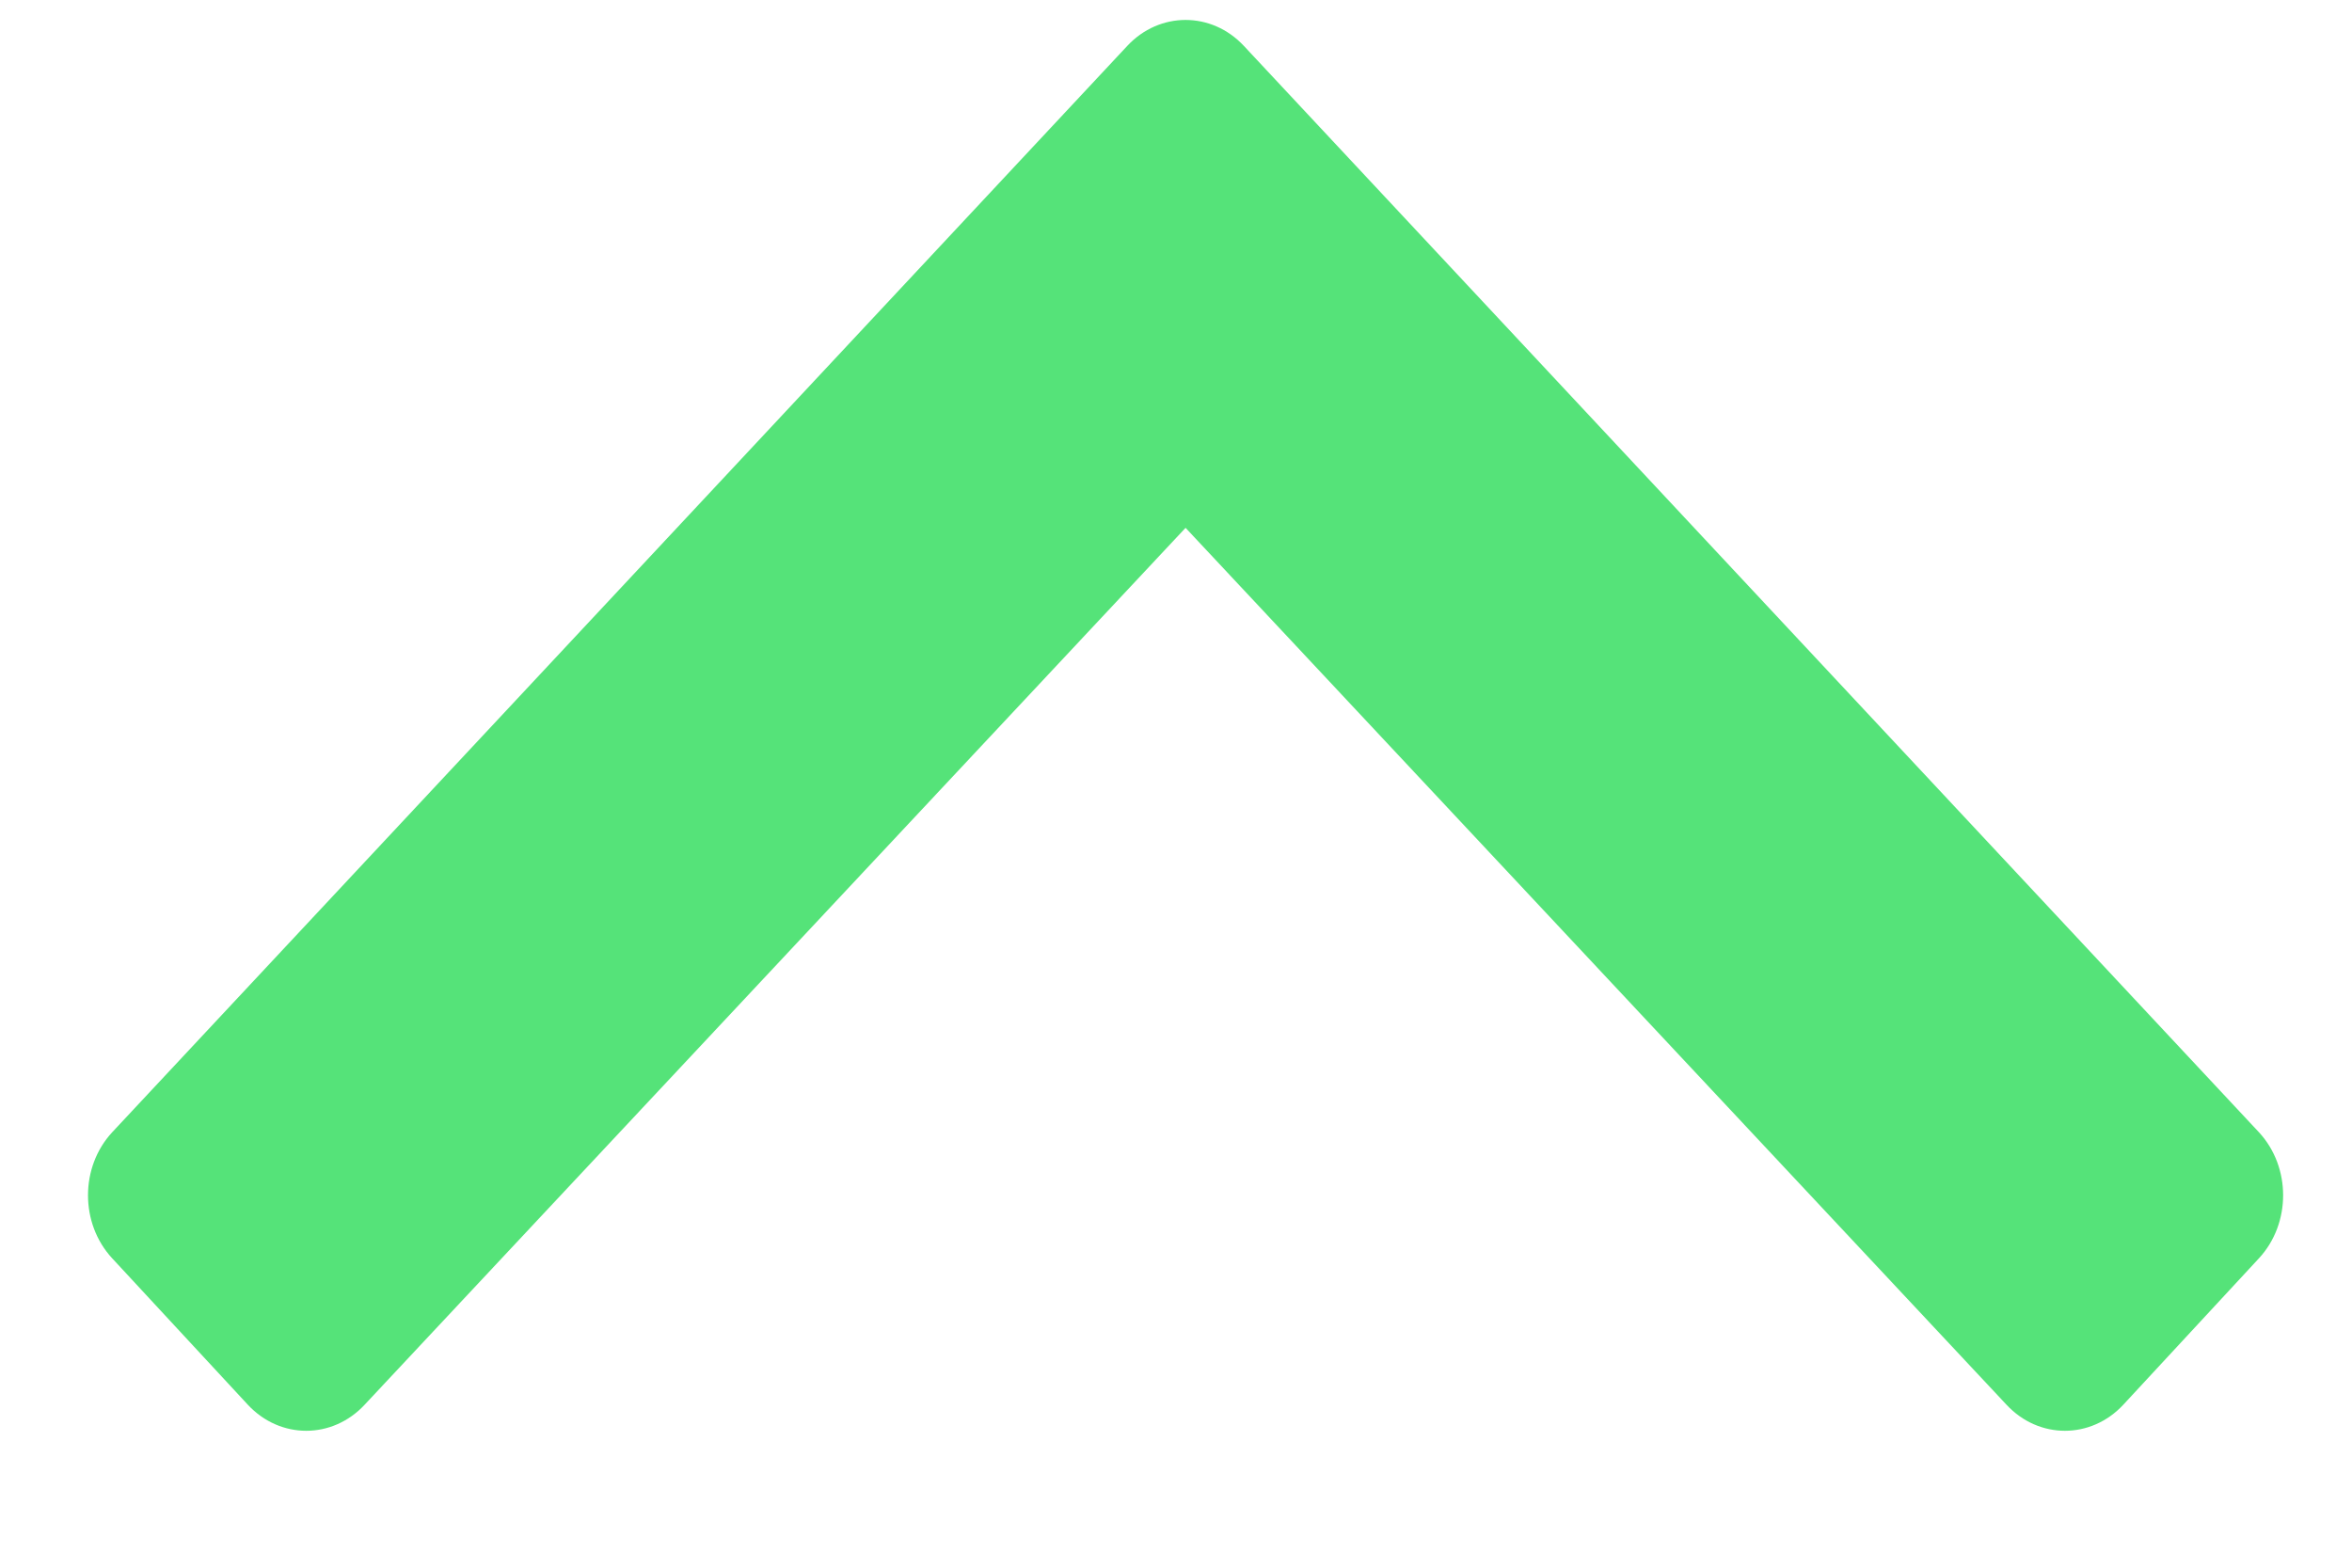 <?xml version="1.0" encoding="UTF-8"?>
<svg width="15px" height="10px" viewBox="0 0 15 10" version="1.1" xmlns="http://www.w3.org/2000/svg" xmlns:xlink="http://www.w3.org/1999/xlink">
    <title>9795715C-F411-48EB-9DB8-7B53A3823953</title>
    <g id="Page-1" stroke="none" stroke-width="1" fill="none" fill-rule="evenodd">
        <g id="Aseem's-Website-Dark" transform="translate(-1719, -1621)" fill="#55E379" fill-rule="nonzero">
            <g id="Group-45" transform="translate(175, 1577)">
                <g id="Group-43-Copy-4" transform="translate(1551.5, 49.5) scale(1, -1) translate(-1551.5, -49.5) translate(1532, 30)">
                    <g id="angle-right" transform="translate(12.561, 15.873)">
                        <path d="M11.334,4.872 C11.555,4.666 11.555,4.334 11.334,4.128 L4.404,-2.346 C4.182,-2.551 3.823,-2.551 3.601,-2.346 L2.666,-1.48 C2.445,-1.274 2.445,-0.942 2.666,-0.736 L8.26,4.5 L2.666,9.736 C2.445,9.942 2.445,10.274 2.666,10.48 L3.601,11.346 C3.823,11.551 4.182,11.551 4.404,11.346 L11.334,4.872 Z" id="Path" transform="translate(7, 4.5) rotate(-270) translate(-7, -4.5) "></path>
                    </g>
                </g>
            </g>
        </g>
    </g>
</svg>